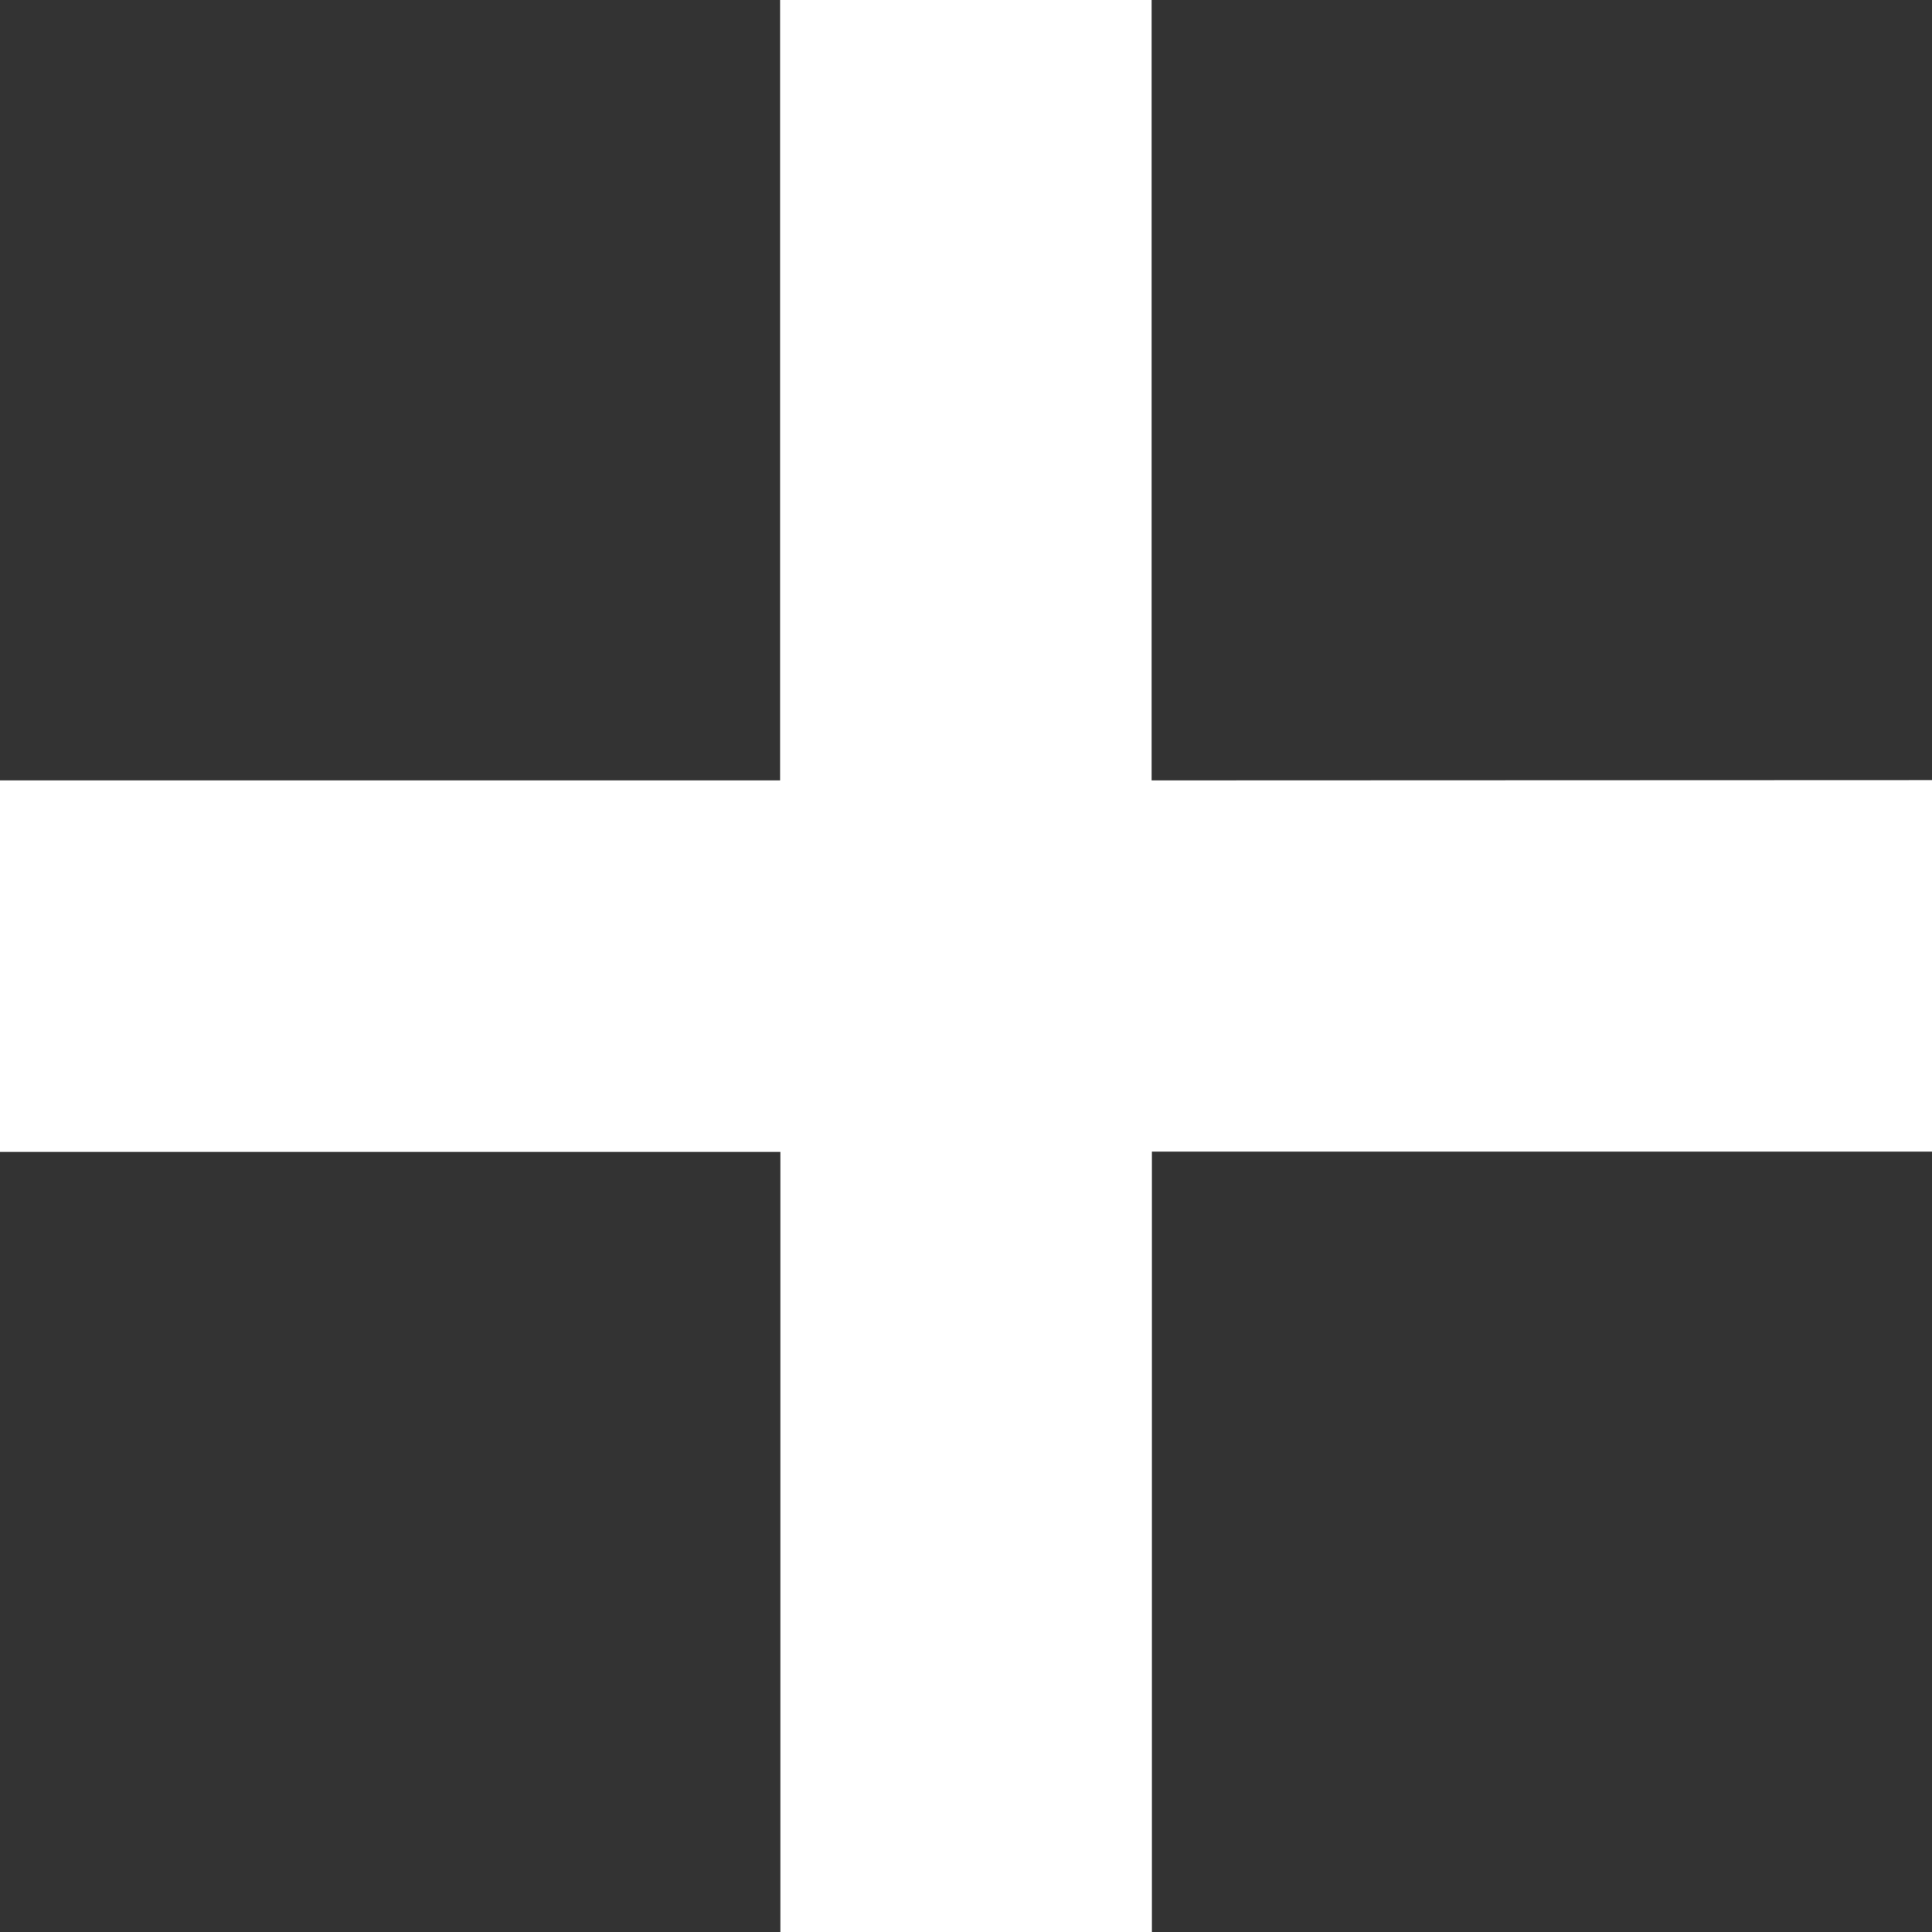 <svg id="Component_57_29" data-name="Component 57 – 29" xmlns="http://www.w3.org/2000/svg" width="13" height="13" viewBox="0 0 13 13">
  <rect x="0" y="0" width="13" height="13" fill="#333333" stroke="none"/>
  <path id="Path_75" data-name="Path 75" d="M7.749,4.251V-1h-2.5V4.251H0v2.5H5.251V12h2.5V6.749H13v-2.5Z" transform="translate(0 1)" fill="#fff"/>
</svg>

